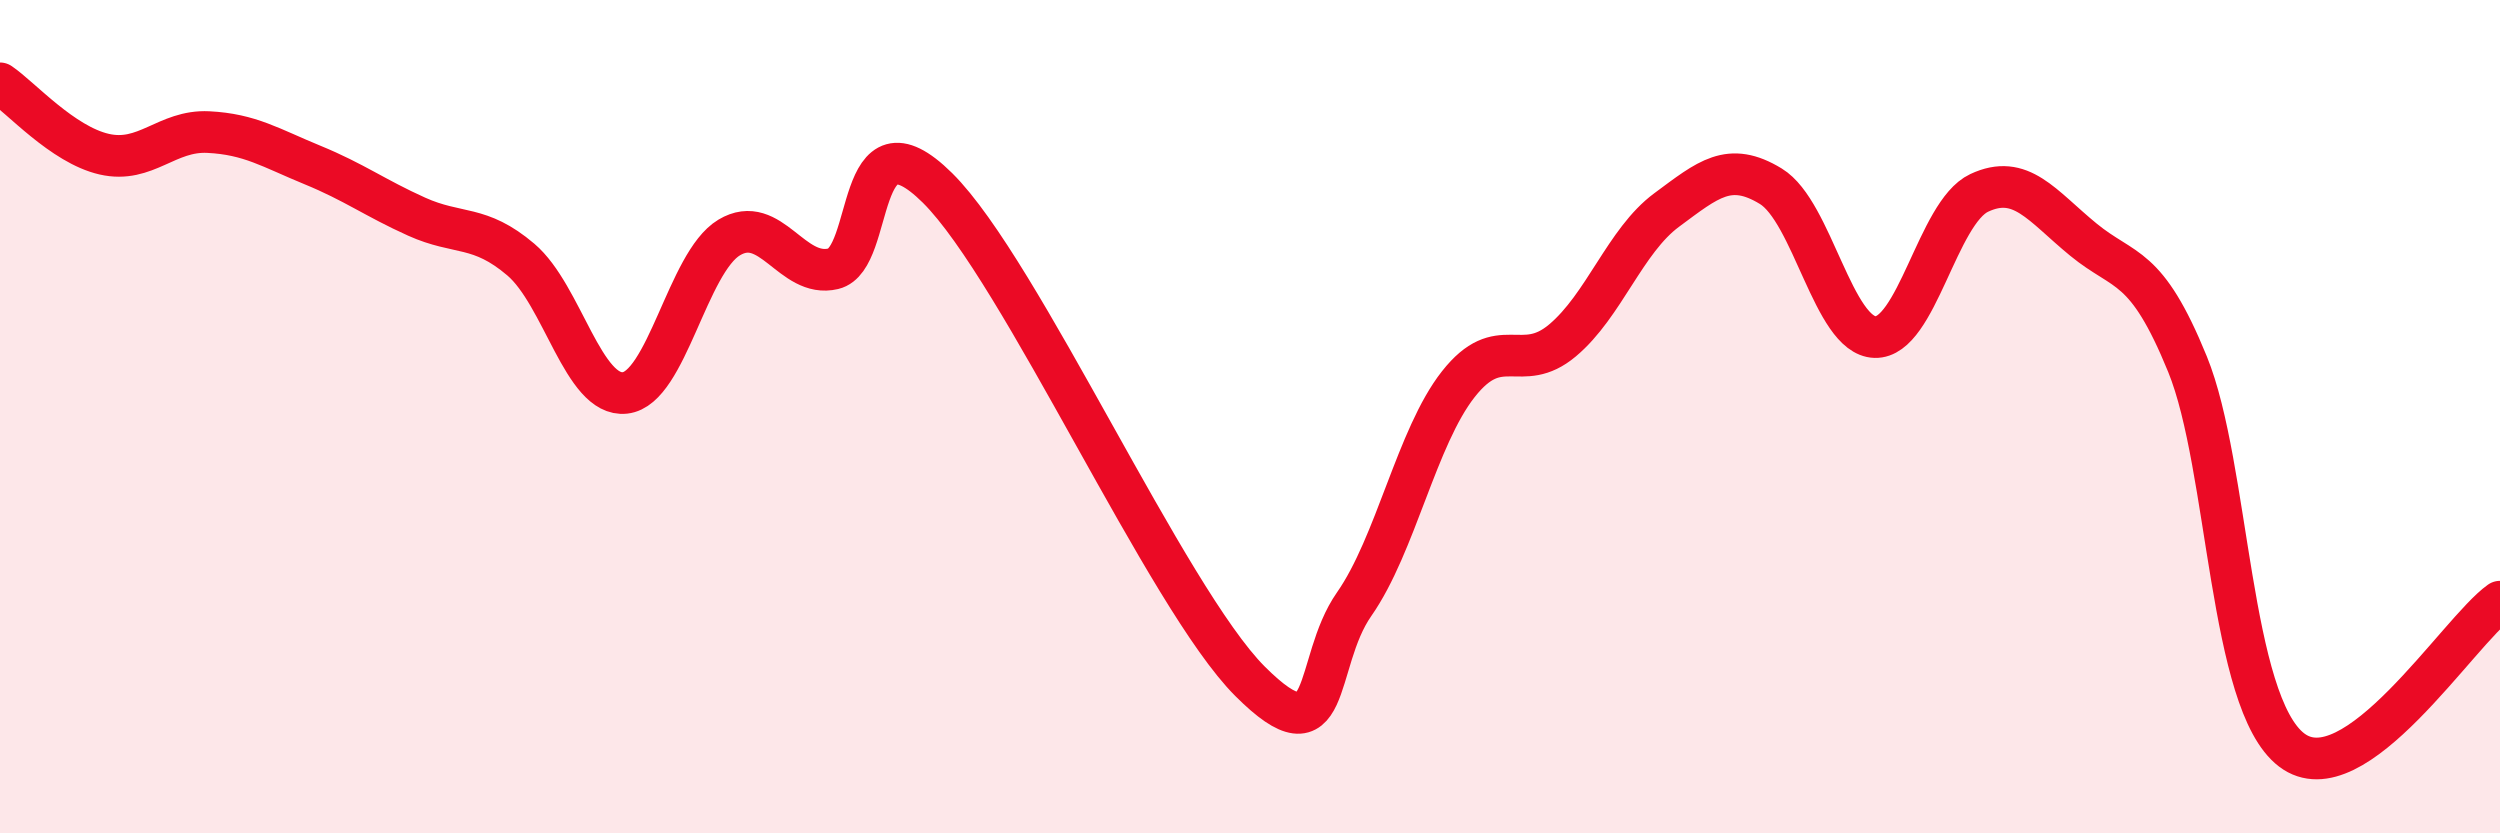 
    <svg width="60" height="20" viewBox="0 0 60 20" xmlns="http://www.w3.org/2000/svg">
      <path
        d="M 0,2 C 0.5,2.34 1.5,3.47 2.5,3.7 C 3.5,3.93 4,3.12 5,3.17 C 6,3.22 6.5,3.55 7.5,3.96 C 8.5,4.37 9,4.75 10,5.2 C 11,5.65 11.5,5.38 12.5,6.23 C 13.5,7.08 14,9.54 15,9.43 C 16,9.32 16.5,6.3 17.5,5.7 C 18.5,5.1 19,6.69 20,6.45 C 21,6.21 20.5,2.53 22.5,4.51 C 24.5,6.49 28,14.35 30,16.35 C 32,18.35 31.5,15.93 32.5,14.5 C 33.5,13.07 34,10.49 35,9.22 C 36,7.95 36.5,9.01 37.5,8.17 C 38.5,7.33 39,5.78 40,5.04 C 41,4.3 41.5,3.86 42.5,4.47 C 43.5,5.08 44,8.06 45,8.09 C 46,8.12 46.5,5.1 47.5,4.63 C 48.5,4.16 49,4.93 50,5.75 C 51,6.57 51.5,6.29 52.5,8.74 C 53.5,11.19 53.5,16.86 55,18 C 56.5,19.14 59,15.15 60,14.44L60 20L0 20Z"
        fill="#EB0A25"
        opacity="0.1"
        stroke-linecap="round"
        stroke-linejoin="round"
      />
      <path
        d="M 0,2 C 0.5,2.34 1.5,3.47 2.5,3.7 C 3.5,3.93 4,3.12 5,3.17 C 6,3.22 6.5,3.55 7.5,3.96 C 8.5,4.37 9,4.75 10,5.2 C 11,5.65 11.5,5.38 12.5,6.23 C 13.5,7.08 14,9.54 15,9.43 C 16,9.32 16.5,6.3 17.5,5.7 C 18.5,5.1 19,6.69 20,6.45 C 21,6.21 20.5,2.53 22.5,4.51 C 24.5,6.49 28,14.35 30,16.35 C 32,18.35 31.5,15.93 32.5,14.5 C 33.5,13.07 34,10.49 35,9.22 C 36,7.95 36.5,9.01 37.5,8.17 C 38.5,7.33 39,5.78 40,5.04 C 41,4.3 41.5,3.86 42.5,4.47 C 43.5,5.08 44,8.06 45,8.09 C 46,8.12 46.5,5.1 47.5,4.63 C 48.5,4.16 49,4.93 50,5.75 C 51,6.57 51.5,6.29 52.5,8.74 C 53.5,11.19 53.5,16.86 55,18 C 56.5,19.14 59,15.15 60,14.44"
        stroke="#EB0A25"
        stroke-width="1"
        fill="none"
        stroke-linecap="round"
        stroke-linejoin="round"
      />
    </svg>
  